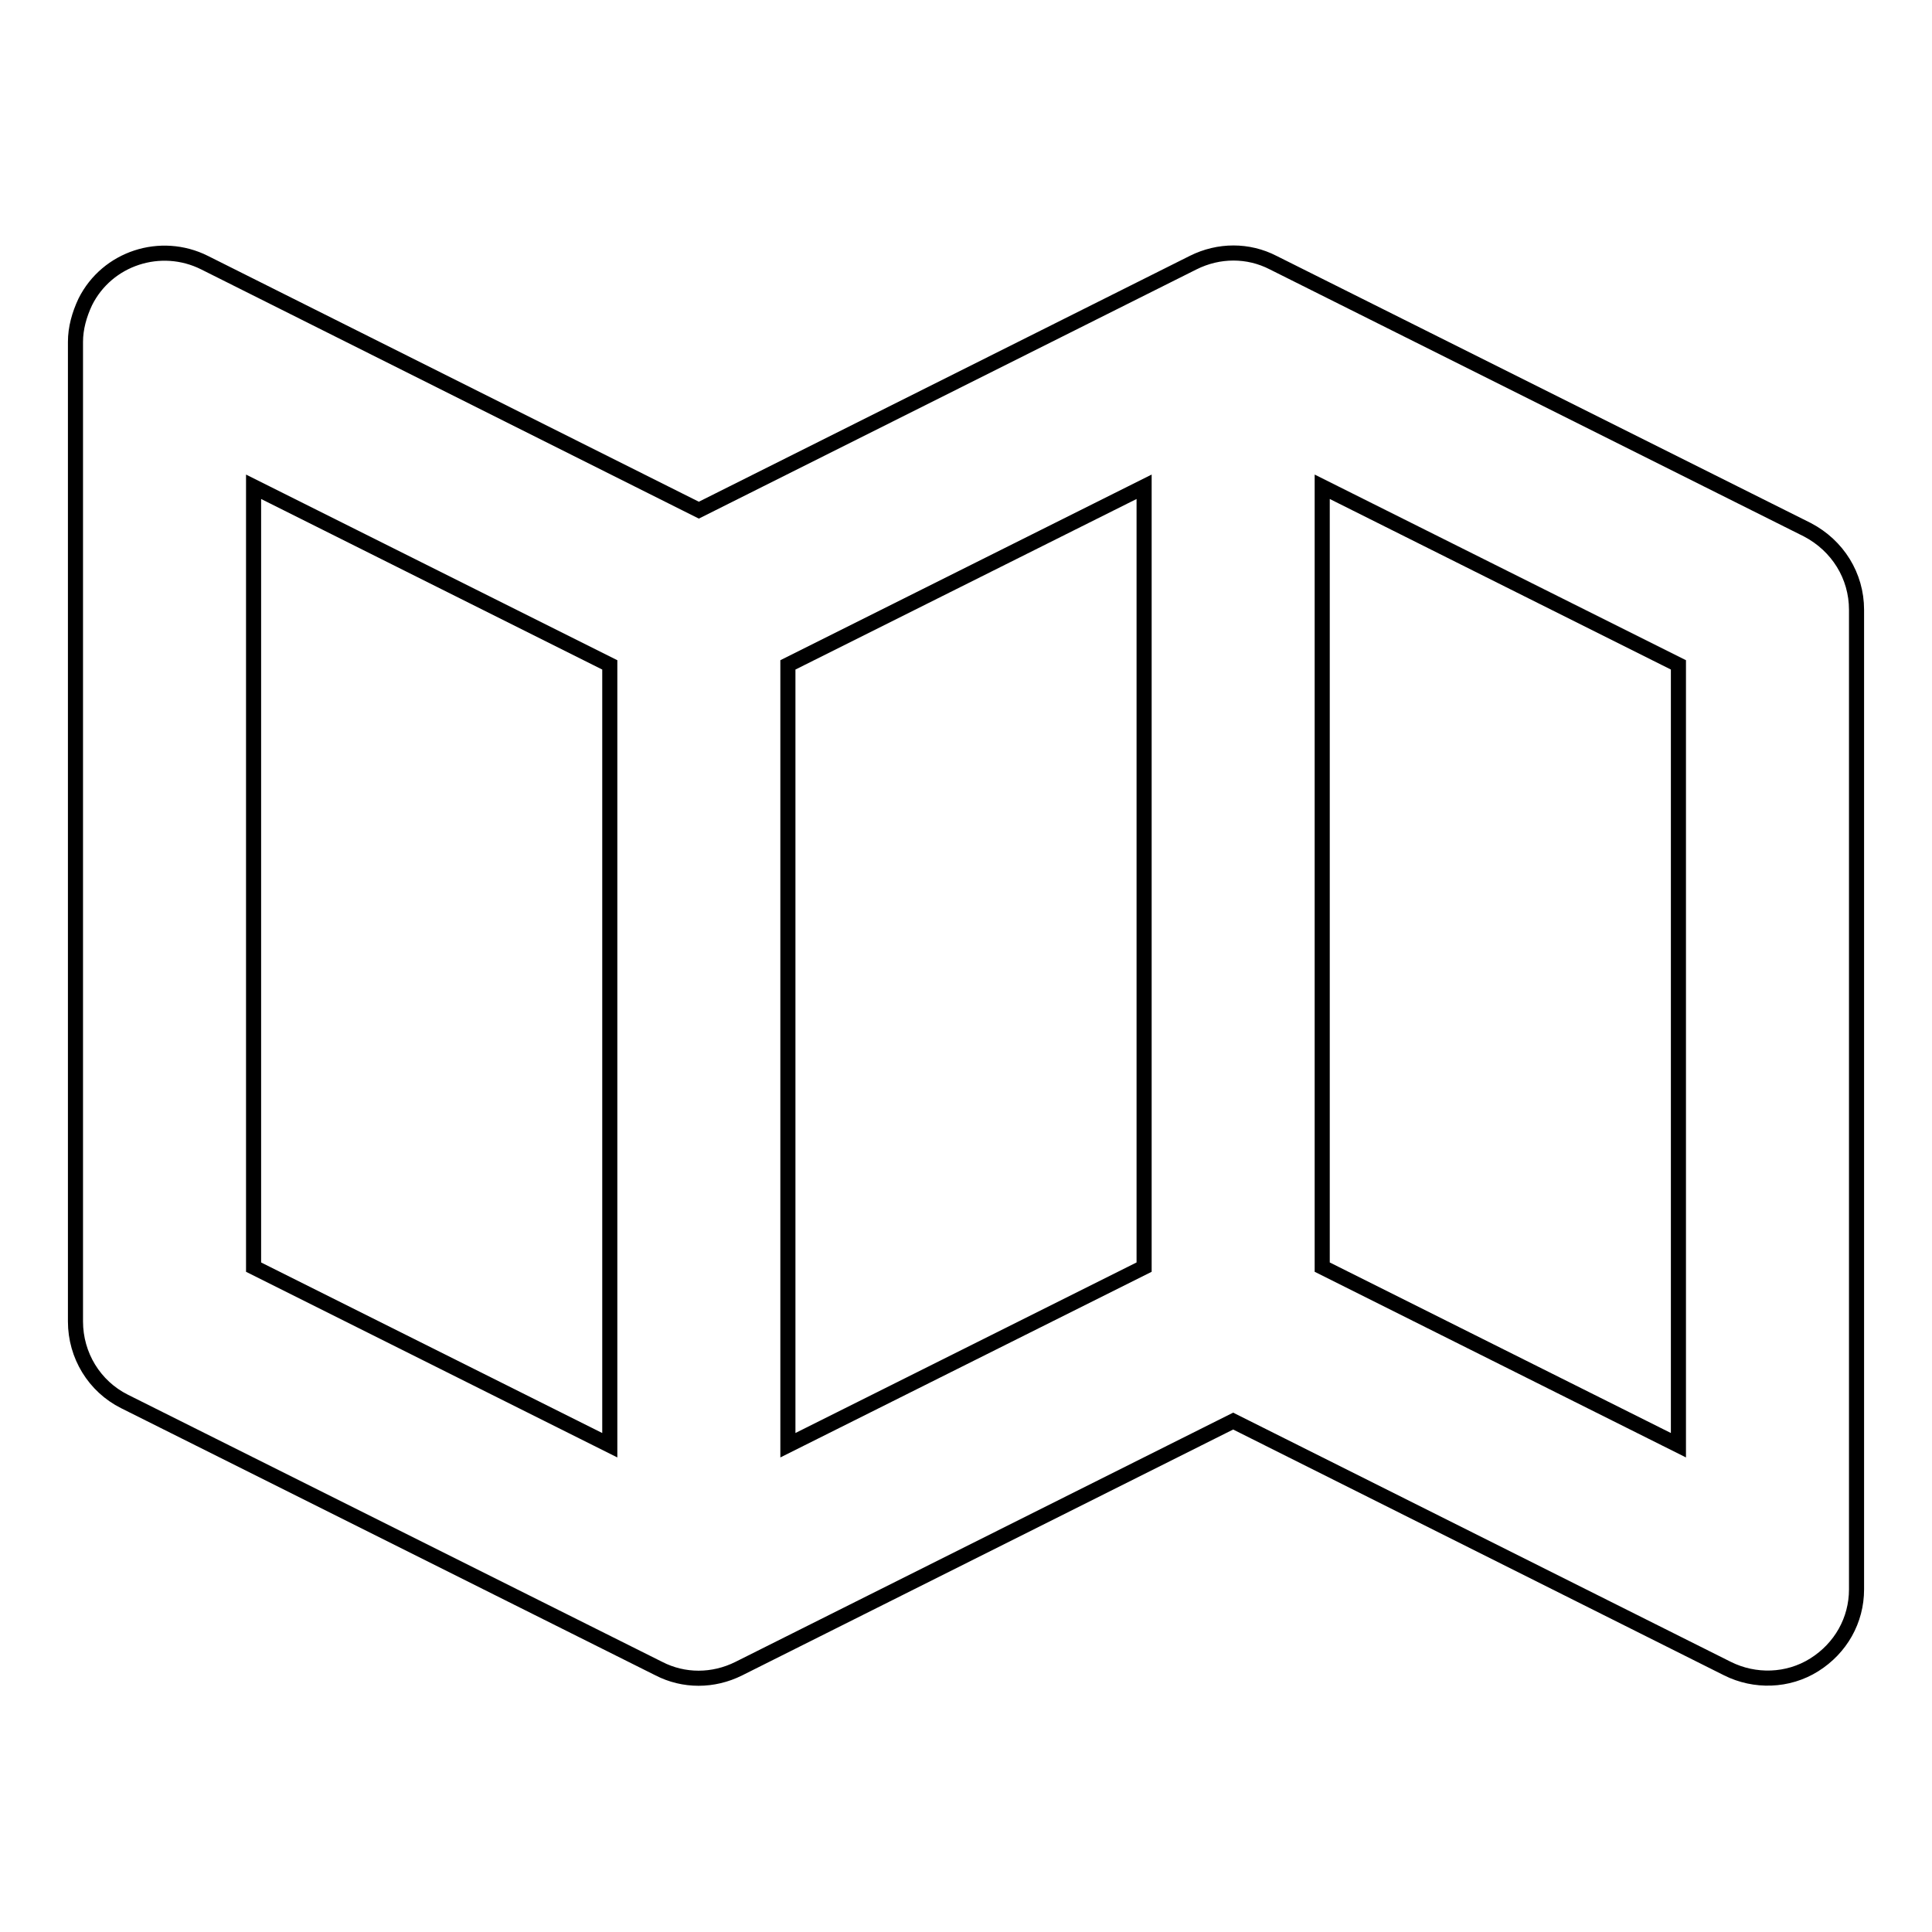 <?xml version="1.0" encoding="utf-8"?>
<!-- Svg Vector Icons : http://www.onlinewebfonts.com/icon -->
<!DOCTYPE svg PUBLIC "-//W3C//DTD SVG 1.1//EN" "http://www.w3.org/Graphics/SVG/1.1/DTD/svg11.dtd">
<svg version="1.1" xmlns="http://www.w3.org/2000/svg" xmlns:xlink="http://www.w3.org/1999/xlink" x="0px" y="0px" viewBox="0 0 256 256" enable-background="new 0 0 256 256" xml:space="preserve">
<g> <path stroke-width="2" fill-opacity="0" stroke="#000000"  d="M239.5,70.2l-70.8-35.4c-3.3-1.7-7.2-1.7-10.6,0L92.6,67.6L27.1,34.8c-5.8-2.9-12.9-0.6-15.8,5.2 c-0.8,1.7-1.3,3.5-1.3,5.3v129.8c0,4.5,2.5,8.6,6.5,10.6l70.8,35.4c3.3,1.7,7.2,1.7,10.6,0l65.5-32.8l65.5,32.8 c3.6,1.8,8,1.7,11.5-0.5c3.5-2.2,5.6-5.9,5.6-10V80.8C246,76.3,243.5,72.3,239.5,70.2L239.5,70.2z M80.8,191.5l-47.2-23.6V64.5 l47.2,23.6V191.5z M151.6,167.9l-47.2,23.6V88.1l47.2-23.6V167.9L151.6,167.9z M222.4,191.5l-47.2-23.6V64.5l47.2,23.6V191.5z"/></g>
</svg>